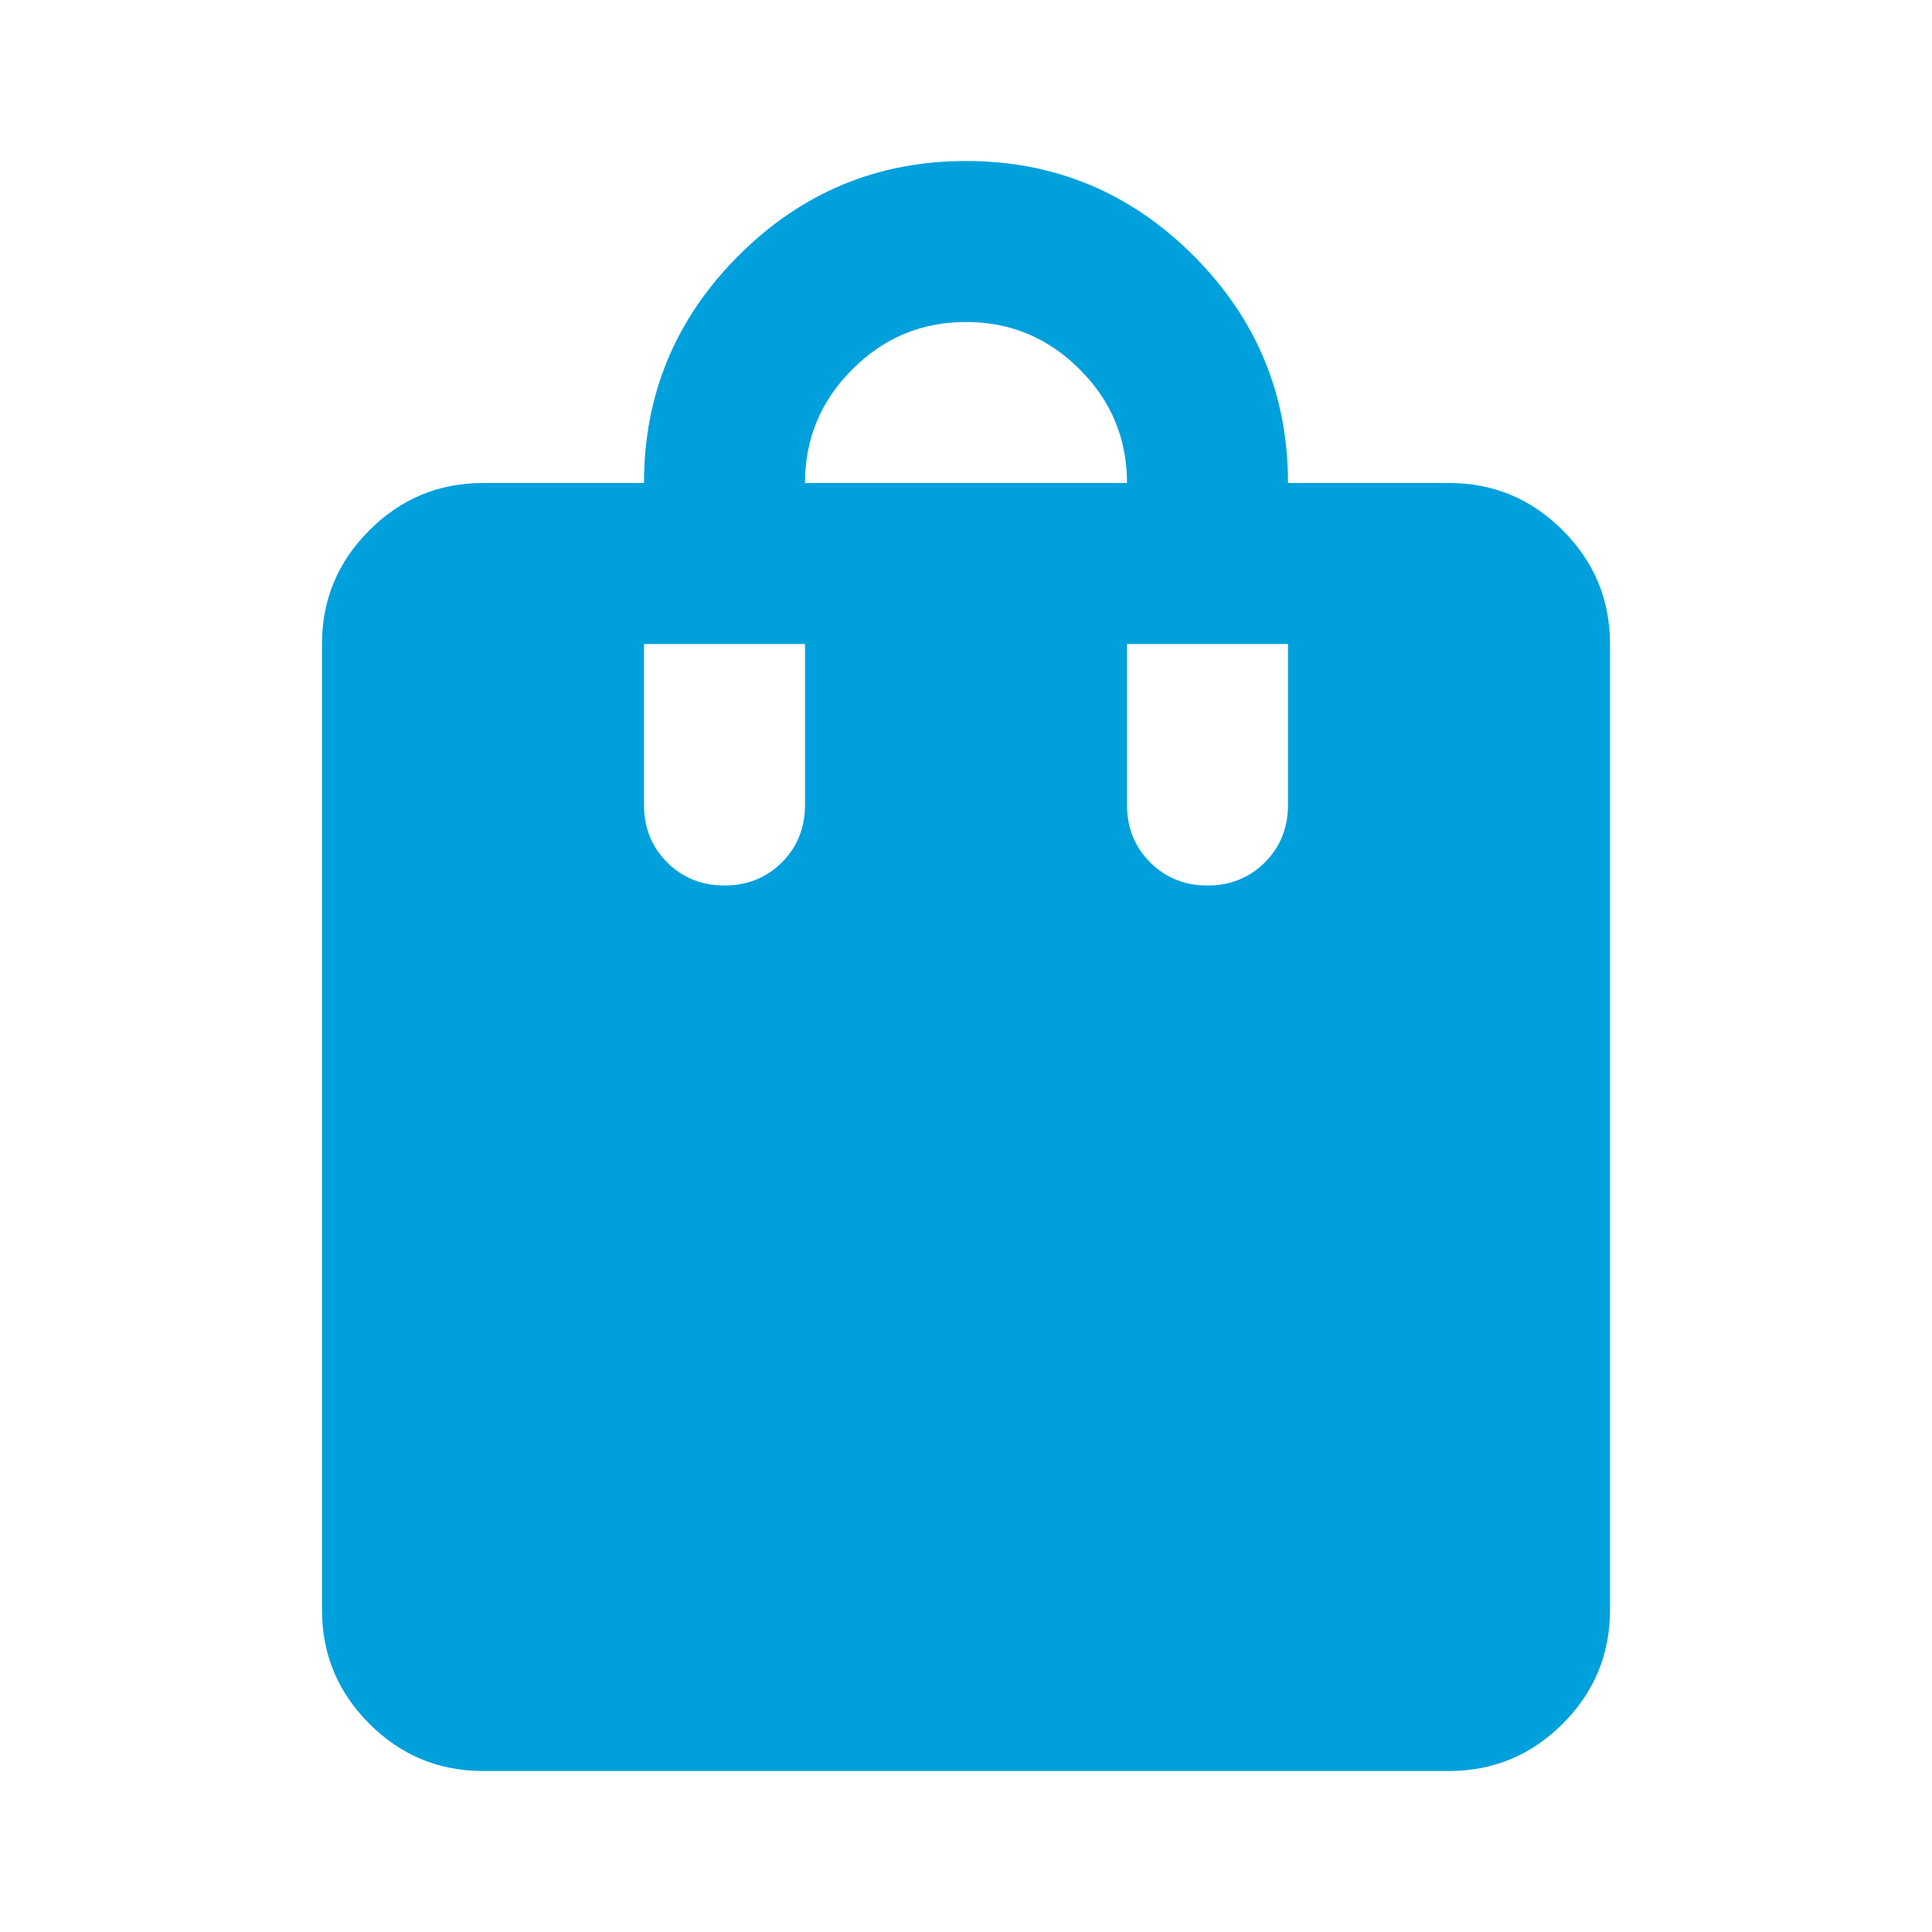 <svg width="24" height="24" viewBox="0 0 24 24" fill="none" xmlns="http://www.w3.org/2000/svg">
<mask id="mask0_1088_21940" style="mask-type:alpha" maskUnits="userSpaceOnUse" x="0" y="0" width="24" height="24">
<rect width="24" height="24" fill="#D9D9D9"/>
</mask>
<g mask="url(#mask0_1088_21940)">
<path d="M6 22C5.45 22 4.979 21.804 4.588 21.413C4.196 21.021 4 20.55 4 20V8C4 7.45 4.196 6.979 4.588 6.588C4.979 6.196 5.45 6 6 6H8C8 4.9 8.392 3.958 9.175 3.175C9.958 2.392 10.9 2 12 2C13.1 2 14.042 2.392 14.825 3.175C15.608 3.958 16 4.9 16 6H18C18.55 6 19.021 6.196 19.413 6.588C19.804 6.979 20 7.45 20 8V20C20 20.55 19.804 21.021 19.413 21.413C19.021 21.804 18.55 22 18 22H6ZM10 6H14C14 5.45 13.804 4.979 13.412 4.588C13.021 4.196 12.55 4 12 4C11.45 4 10.979 4.196 10.588 4.588C10.196 4.979 10 5.45 10 6ZM15 11C15.283 11 15.521 10.904 15.713 10.713C15.904 10.521 16 10.283 16 10V8H14V10C14 10.283 14.096 10.521 14.287 10.713C14.479 10.904 14.717 11 15 11ZM9 11C9.283 11 9.521 10.904 9.713 10.713C9.904 10.521 10 10.283 10 10V8H8V10C8 10.283 8.096 10.521 8.287 10.713C8.479 10.904 8.717 11 9 11Z" fill="#00A0DC"/>
</g>
</svg>
